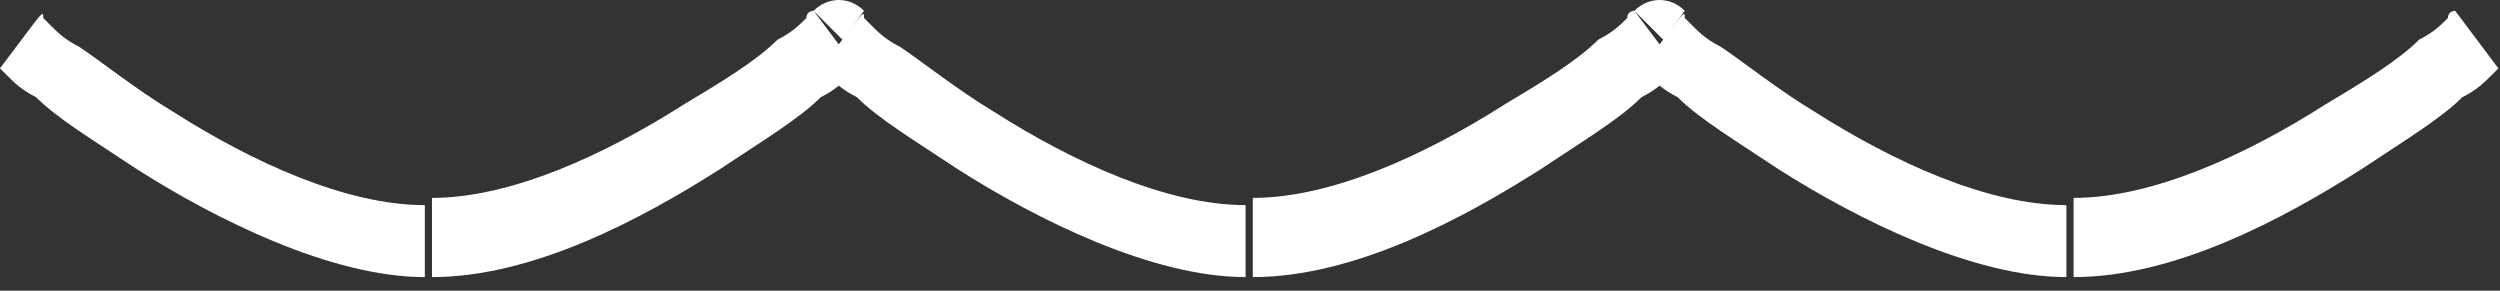 <?xml version="1.0" encoding="UTF-8"?> <svg xmlns="http://www.w3.org/2000/svg" width="43" height="5" viewBox="0 0 43 5" fill="none"><rect x="0" y="0" width="43" height="5" fill="#333333" stroke="none"/> <path d="M35.666 4.766C37.399 4.766 39.257 3.776 40.619 2.909C41.362 2.414 41.981 2.043 42.353 1.671C42.601 1.547 42.725 1.424 42.848 1.3L42.972 1.176C42.972 1.176 42.972 1.176 42.601 0.681C42.229 0.186 42.229 0.186 42.229 0.186C42.229 0.186 42.105 0.186 42.105 0.309C41.981 0.433 41.858 0.557 41.61 0.681C41.239 1.052 40.619 1.424 40 1.795C38.638 2.662 37.028 3.404 35.666 3.404V4.766ZM28.607 0.681C28.235 1.176 28.235 1.176 28.235 1.176L28.359 1.3C28.483 1.424 28.607 1.547 28.855 1.671C29.226 2.043 29.845 2.414 30.588 2.909C31.951 3.776 33.932 4.766 35.542 4.766V3.528C34.18 3.528 32.57 2.785 31.207 1.919C30.588 1.547 29.969 1.052 29.598 0.805C29.35 0.681 29.226 0.557 29.102 0.433L28.978 0.309C28.978 0.186 28.978 0.186 28.607 0.681ZM21.548 4.766C23.282 4.766 25.139 3.776 26.502 2.909C27.245 2.414 27.864 2.043 28.235 1.671C28.483 1.547 28.607 1.424 28.731 1.3L28.855 1.176C28.855 1.176 28.855 1.176 28.483 0.681C28.111 0.186 28.111 0.186 28.111 0.186C28.111 0.186 27.988 0.186 27.988 0.309C27.864 0.433 27.74 0.557 27.492 0.681C27.121 1.052 26.502 1.424 25.882 1.795C24.52 2.662 22.91 3.404 21.548 3.404V4.766ZM14.489 0.681C14.118 1.176 14.118 1.176 14.118 1.176L14.242 1.3C14.365 1.424 14.489 1.547 14.737 1.671C15.108 2.043 15.728 2.414 16.471 2.909C17.833 3.776 19.814 4.766 21.424 4.766V3.528C20.062 3.528 18.452 2.785 17.09 1.919C16.471 1.547 15.851 1.052 15.48 0.805C15.232 0.681 15.108 0.557 14.985 0.433L14.861 0.309C14.861 0.186 14.861 0.186 14.489 0.681ZM7.43 4.766C9.164 4.766 11.022 3.776 12.384 2.909C13.127 2.414 13.746 2.043 14.118 1.671C14.365 1.547 14.489 1.424 14.613 1.3L14.737 1.176C14.737 1.176 14.737 1.176 14.365 0.681C13.994 0.186 13.994 0.186 13.994 0.186C13.994 0.186 13.87 0.186 13.87 0.309C13.746 0.433 13.622 0.557 13.375 0.681C13.003 1.052 12.384 1.424 11.765 1.795C10.402 2.662 8.793 3.404 7.43 3.404V4.766ZM0.372 0.681C-1.51396e-05 1.176 0 1.176 0 1.176L0.124 1.3C0.248 1.424 0.372 1.547 0.619 1.671C0.991 2.043 1.61 2.414 2.353 2.909C3.715 3.776 5.697 4.766 7.307 4.766V3.528C5.944 3.528 4.334 2.785 2.972 1.919C2.353 1.547 1.734 1.052 1.362 0.805C1.115 0.681 0.991 0.557 0.867 0.433L0.743 0.309C0.743 0.186 0.743 0.186 0.372 0.681ZM28.607 0.681L28.978 0.186C28.731 -0.062 28.359 -0.062 28.111 0.186L28.607 0.681ZM14.489 0.681L14.861 0.186C14.613 -0.062 14.242 -0.062 13.994 0.186L14.489 0.681Z" fill="white"></path> </svg> 
